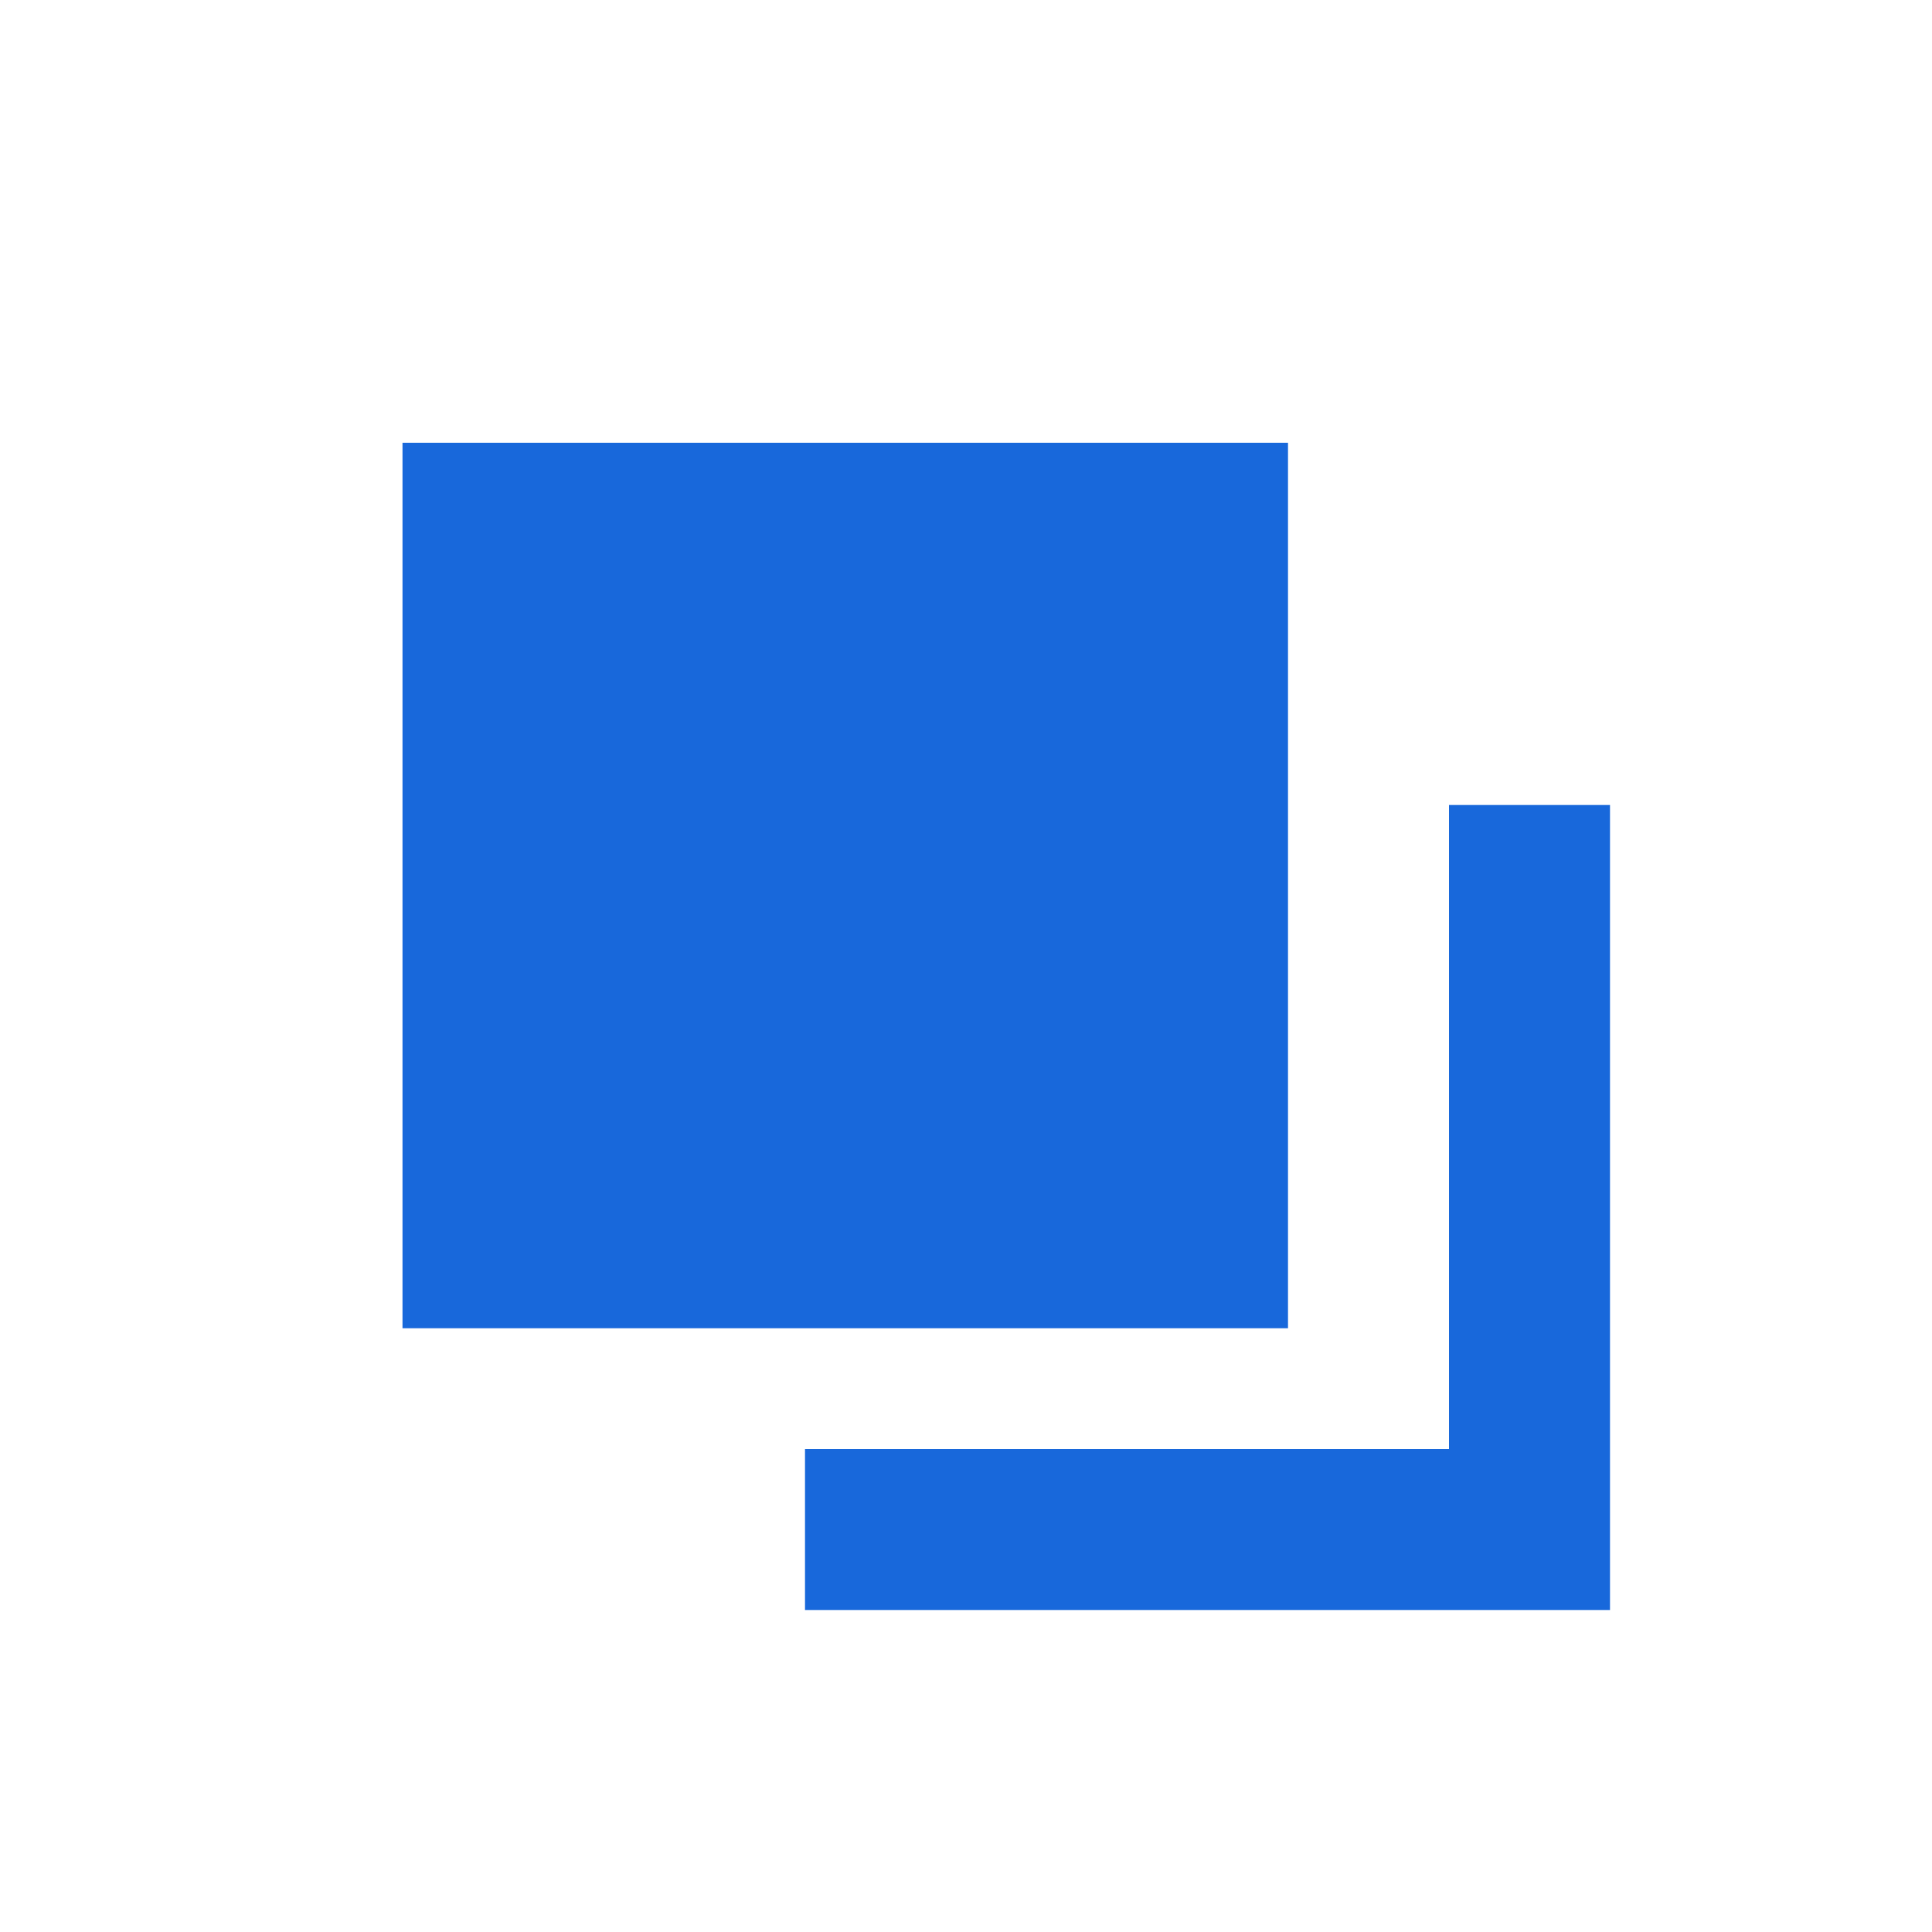 <svg xmlns="http://www.w3.org/2000/svg" fill="none" viewBox="0 0 48 48">
<g clip-path="url(#clip0_9461_167304)">
<path d="M32 11H10V33H32V11Z" fill="#1868DB"/>
<path d="M36 20V36H20V40H40V20H36Z" fill="#1868DB"/>
</g>
<defs>
<clipPath id="clip0_9461_167304">
<rect width="48" height="48" fill="white"/>
</clipPath>
</defs>
</svg>